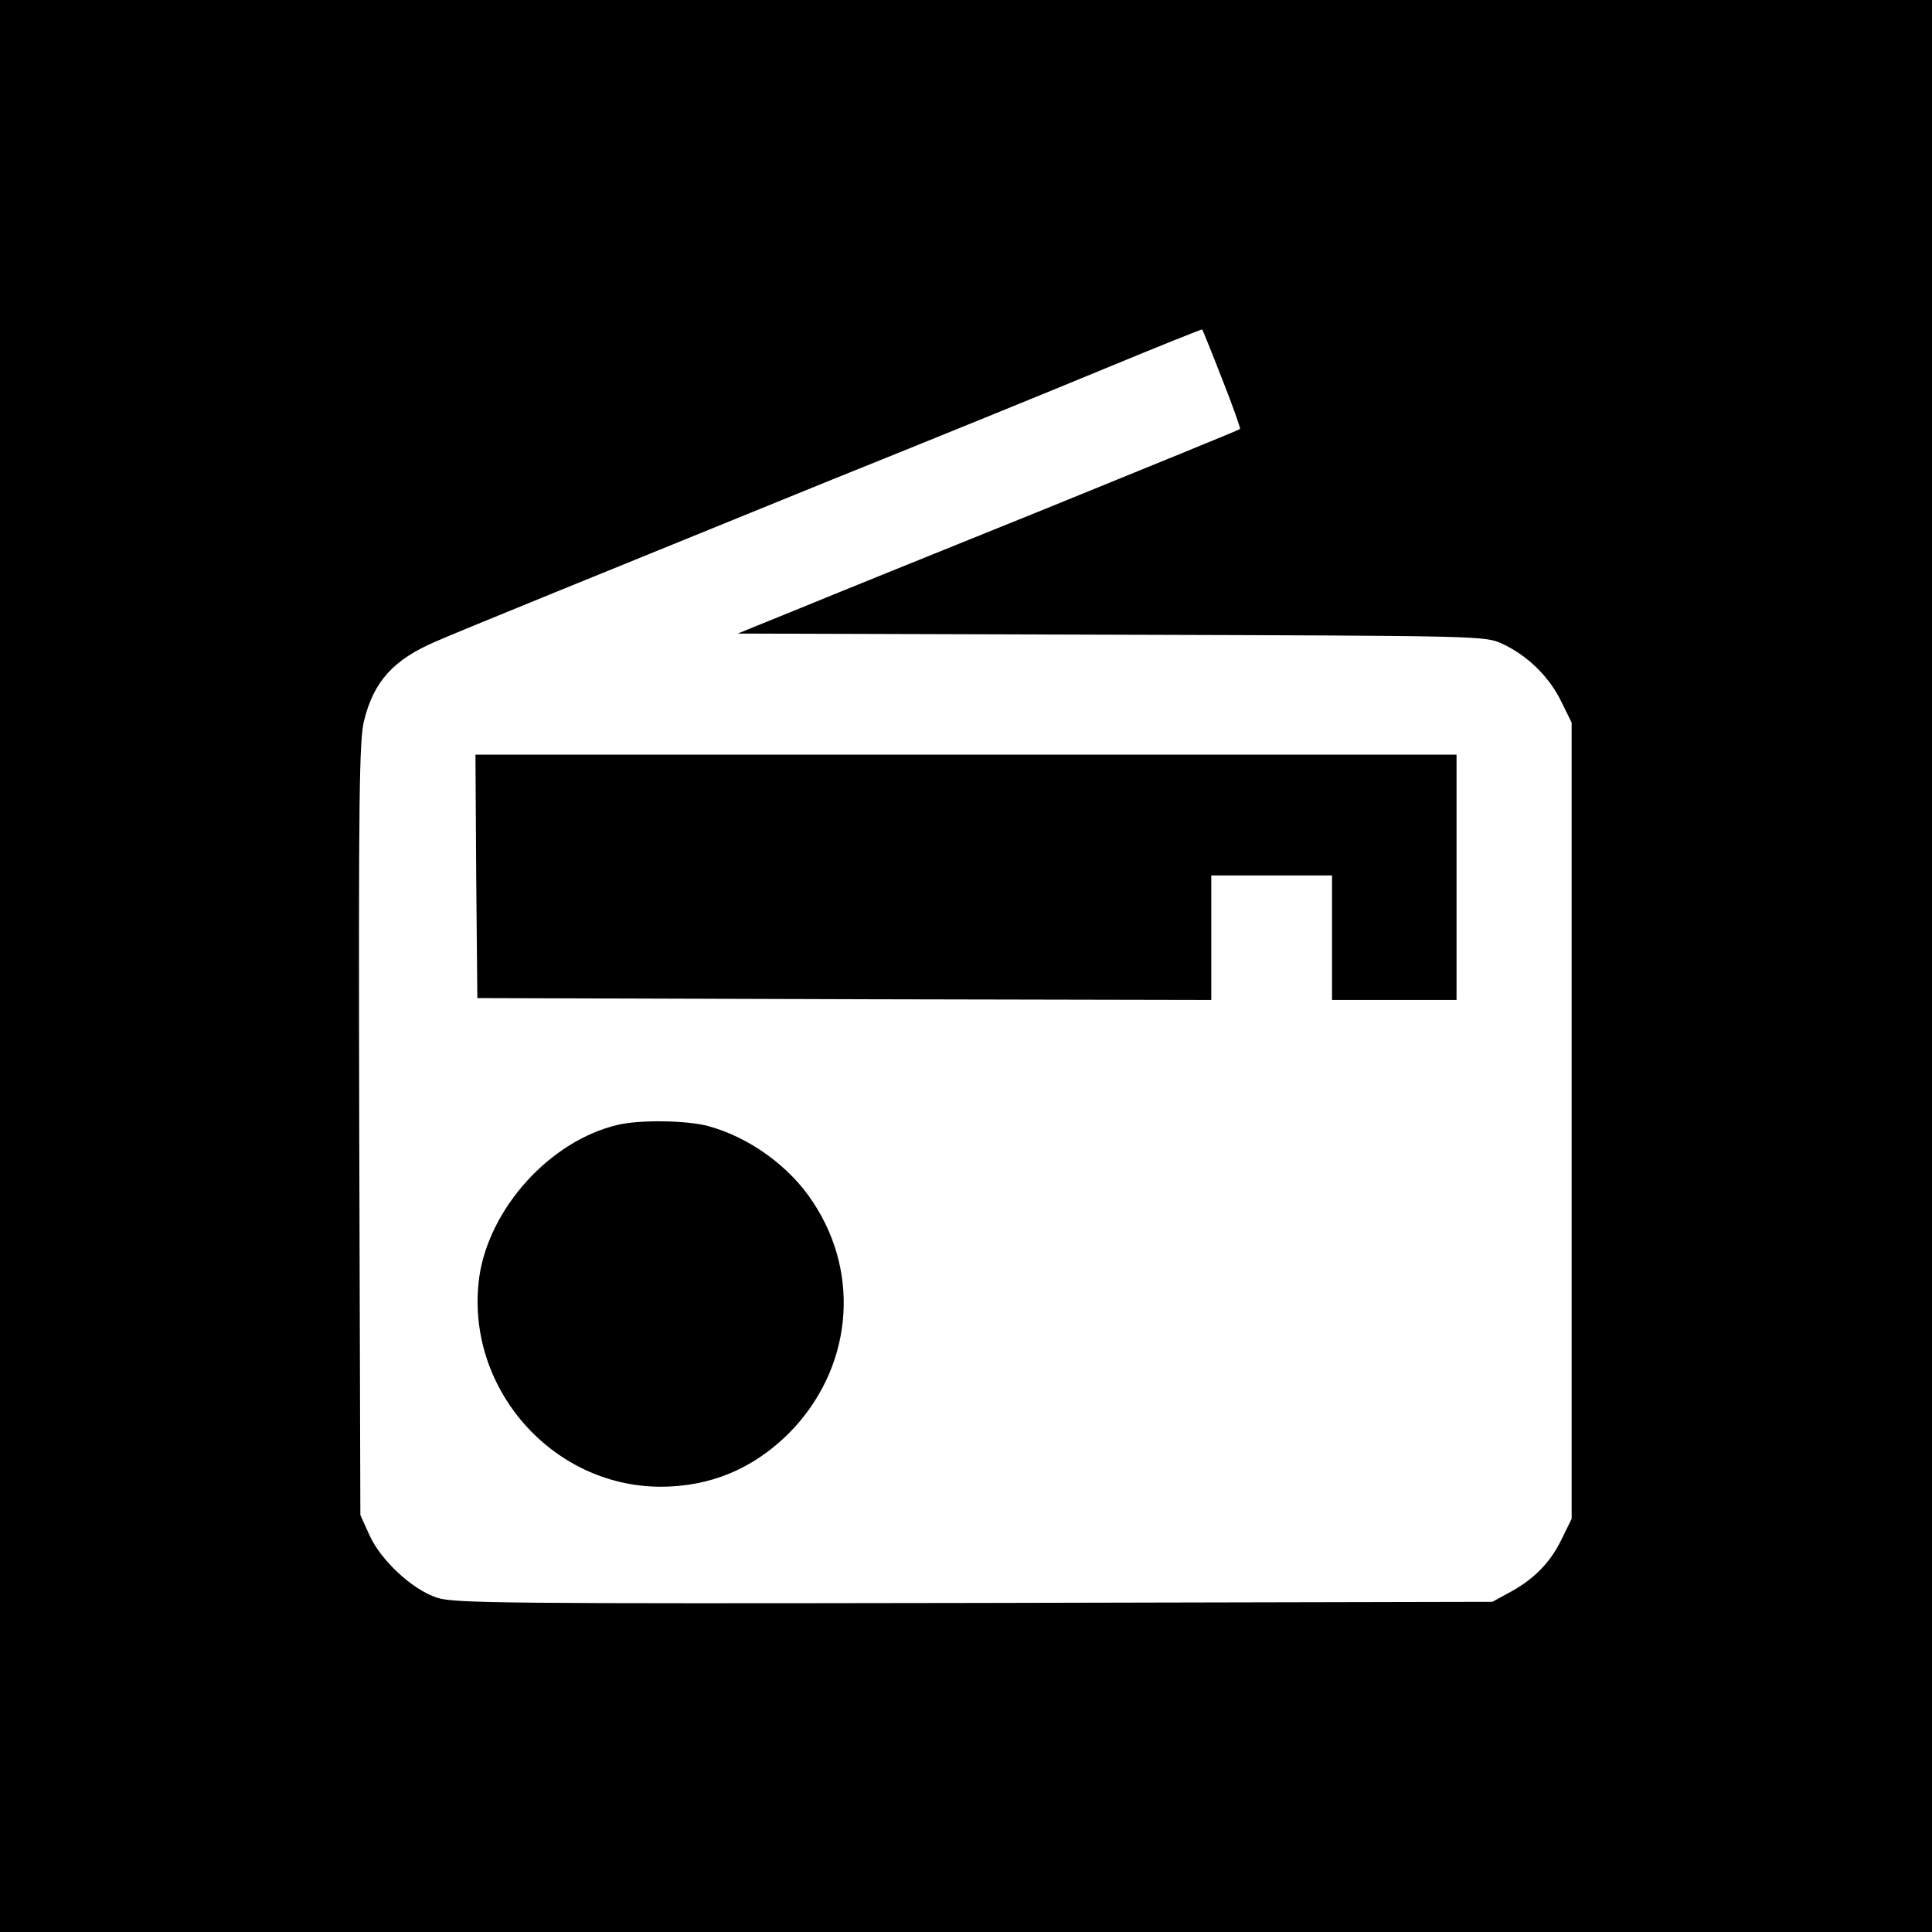 <svg version="1" xmlns="http://www.w3.org/2000/svg" width="682.667" height="682.667" viewBox="0 0 512 512"><path d="M0 256v256h512V0H0v256zm323.9-155.5c2.8 7.1 4.9 13 4.7 13.2-.1.2-23.2 9.6-51.2 21-28 11.3-57.9 23.4-66.4 26.9l-15.5 6.3 99 .3c98.7.3 99 .3 103.6 2.4 6.7 3.1 12.4 8.7 15.6 15.2l2.8 5.7v211l-2.8 5.7c-3 6.1-7.4 10.5-14 14l-4.2 2.3-137.4.3c-123.8.2-138 .1-142.3-1.4-6.5-2.1-14.9-9.9-17.9-16.6l-2.4-5.3-.3-102.4c-.2-88.3 0-103.2 1.3-108.2 2.6-10.4 7.8-16.1 19-20.9 6.1-2.7 42.6-17.5 105-42.9 25.9-10.4 58.5-23.7 72.5-29.5 14-5.8 25.5-10.4 25.6-10.3.1.1 2.5 6 5.3 13.2z"/><path d="M126.2 232.2l.3 32.3 97.3.3 97.2.2v-33h32v33h33v-65H126l.2 32.2zM163.7 298.1c-17.9 4.2-34.1 22.1-36.7 40.4-3.9 28.9 19 55.4 48 55.5 13.2 0 24.5-4.7 34-14.1 16.7-16.8 19.4-41.9 6.4-61.4-6.2-9.5-17-17.2-27.8-20.1-5.7-1.5-18-1.7-23.9-.3z"/></svg>